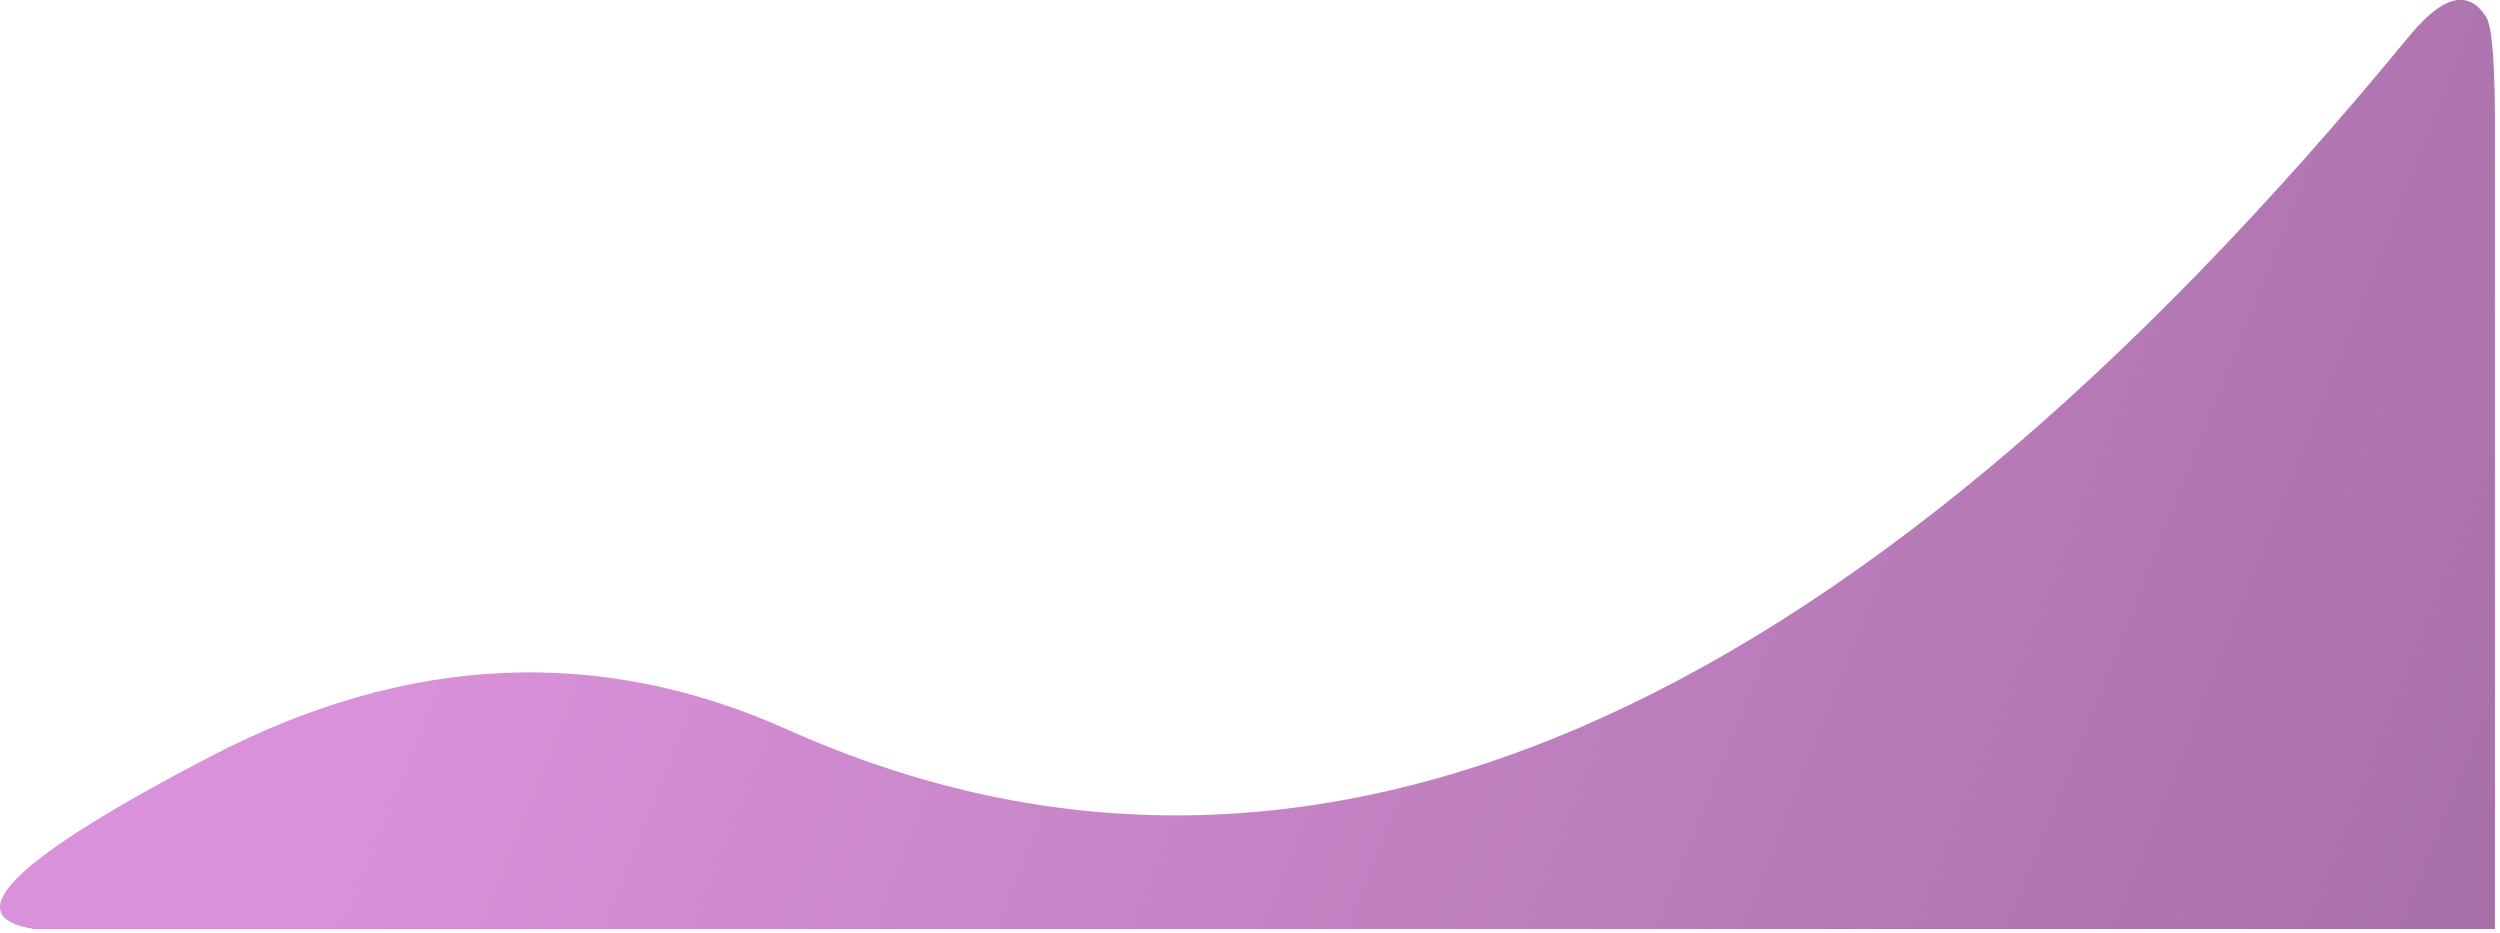 
<svg xmlns="http://www.w3.org/2000/svg" version="1.1" xmlns:xlink="http://www.w3.org/1999/xlink" preserveAspectRatio="none" x="0px" y="0px" width="442px" height="165px" viewBox="0 0 442 165">
<defs>
<linearGradient id="Gradient_1" gradientUnits="userSpaceOnUse" x1="511.8" y1="-983.75" x2="940" y2="-813.85" spreadMethod="pad">
<stop  offset="0%" stop-color="#D991D9"/>

<stop  offset="100%" stop-color="#996699"/>
</linearGradient>

<g id="Layer0_0_FILL">
<path fill="url(#Gradient_1)" stroke="none" d="
M 441.1 25.25
Q 441.25 5.15 439.45 2.85 434.8 -4.25 426.1 6.2 275.35 189.9 139.25 129 89.3 106.6 37.2 133.75 -14.95 160.9 6 164.25
L 441.1 164.25 441.1 25.25 Z"/>
</g>
</defs>

<g transform="matrix( 1, 0, 0, 1, 0,0) ">
<use xlink:href="#Layer0_0_FILL"/>
</g>
</svg>
